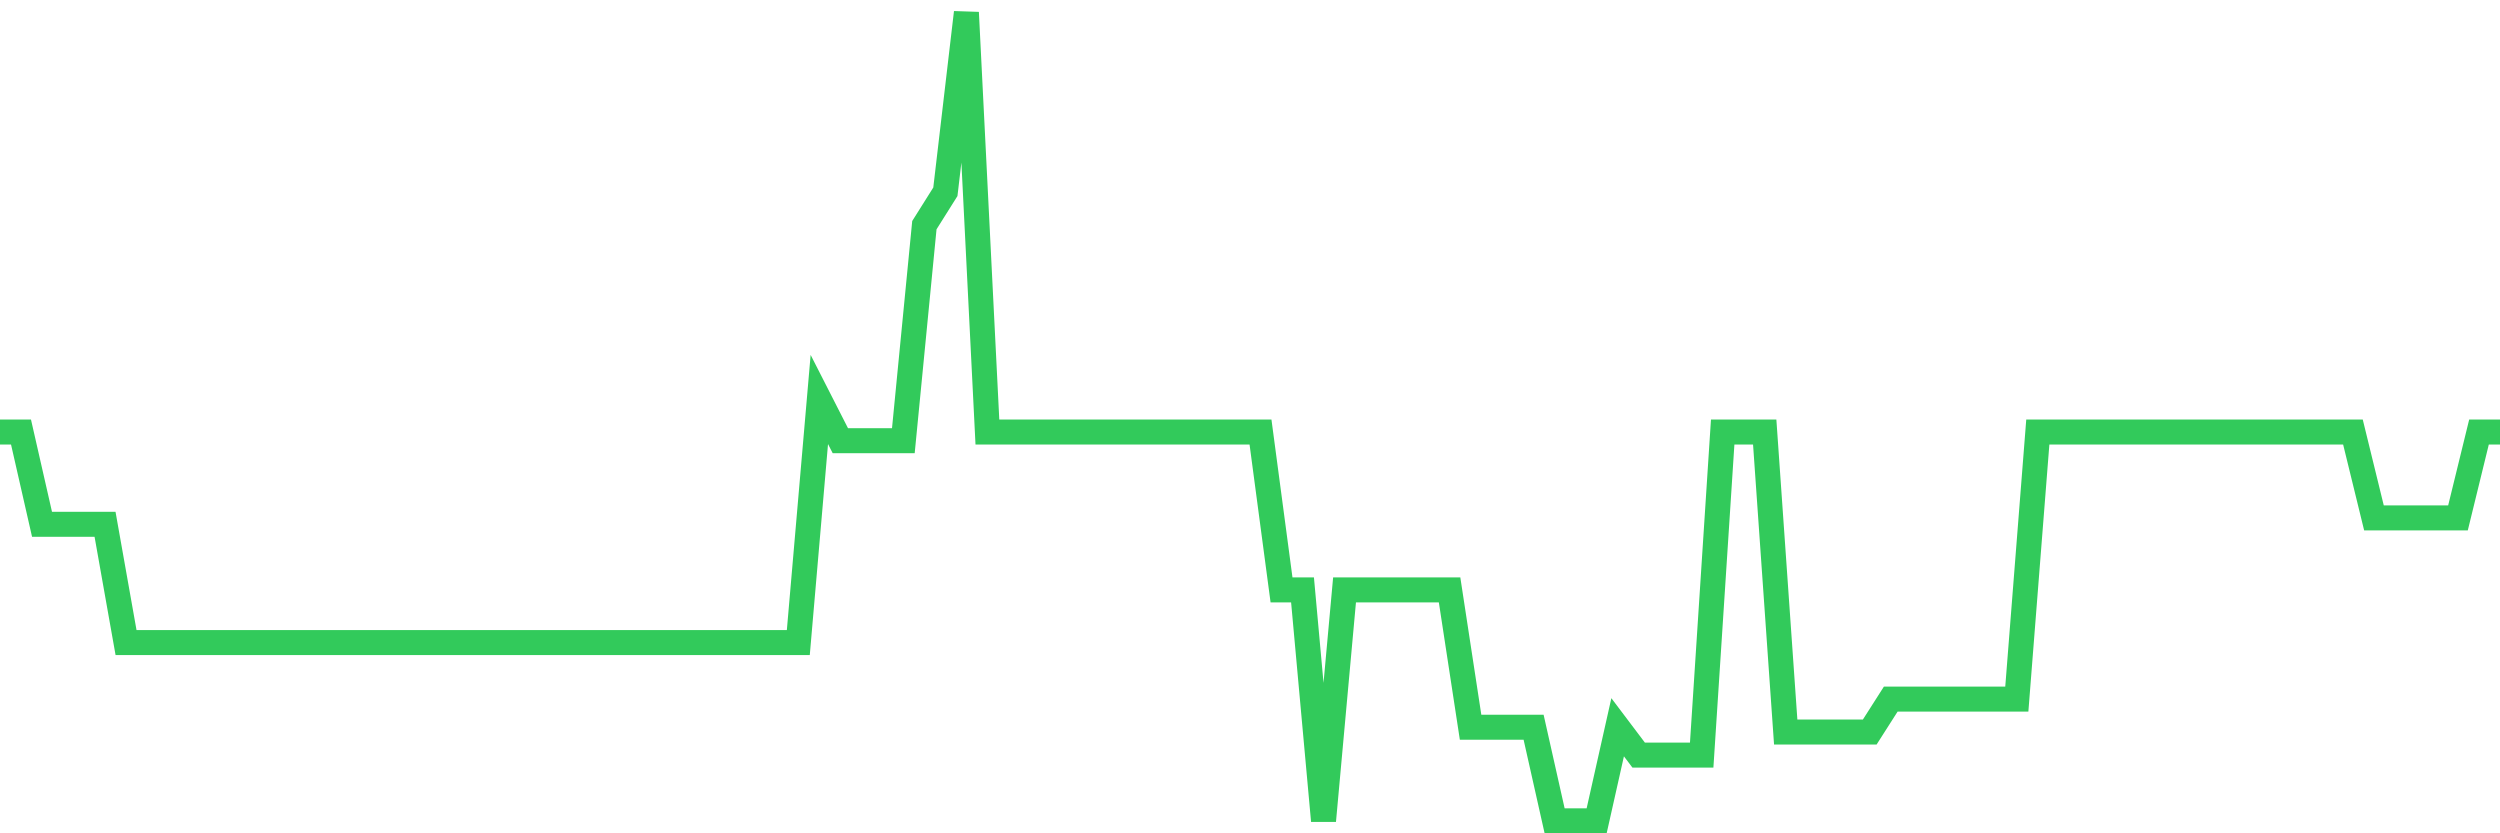 <svg
  xmlns="http://www.w3.org/2000/svg"
  xmlns:xlink="http://www.w3.org/1999/xlink"
  width="120"
  height="40"
  viewBox="0 0 120 40"
  preserveAspectRatio="none"
>
  <polyline
    points="0,20.736 1.008,20.736 2.017,25.166 3.025,25.166 4.034,25.166 5.042,25.166 6.05,30.844 7.059,30.844 8.067,30.844 9.076,30.844 10.084,30.844 11.092,30.844 12.101,30.844 13.109,30.844 14.118,30.844 15.126,30.844 16.134,30.844 17.143,30.844 18.151,30.844 19.16,30.844 20.168,30.844 21.176,30.844 22.185,30.844 23.193,30.844 24.202,30.844 25.21,30.844 26.218,30.844 27.227,30.844 28.235,30.844 29.244,30.844 30.252,30.844 31.261,30.844 32.269,30.844 33.277,30.844 34.286,30.844 35.294,30.844 36.303,30.844 37.311,30.844 38.319,30.844 39.328,19.175 40.336,21.152 41.345,21.152 42.353,21.152 43.361,21.152 44.37,10.808 45.378,9.205 46.387,0.6 47.395,20.736 48.403,20.736 49.412,20.736 50.42,20.736 51.429,20.736 52.437,20.736 53.445,20.736 54.454,20.736 55.462,20.736 56.471,20.736 57.479,20.736 58.487,20.736 59.496,20.736 60.504,20.736 61.513,28.315 62.521,28.315 63.529,39.4 64.538,28.315 65.546,28.315 66.555,28.315 67.563,28.315 68.571,28.315 69.58,28.315 70.588,34.908 71.597,34.908 72.605,34.908 73.613,34.908 74.622,39.4 75.63,39.4 76.639,39.4 77.647,34.908 78.655,36.244 79.664,36.244 80.672,36.244 81.681,36.244 82.689,20.736 83.697,20.736 84.706,20.736 85.714,35.137 86.723,35.137 87.731,35.137 88.739,35.137 89.748,35.137 90.756,33.557 91.765,33.557 92.773,33.557 93.782,33.557 94.79,33.557 95.798,33.557 96.807,33.557 97.815,20.736 98.824,20.736 99.832,20.736 100.84,20.736 101.849,20.736 102.857,20.736 103.866,20.736 104.874,20.736 105.882,20.736 106.891,20.736 107.899,20.736 108.908,20.736 109.916,20.736 110.924,20.736 111.933,20.736 112.941,20.736 113.95,24.859 114.958,24.859 115.966,24.859 116.975,24.859 117.983,24.859 118.992,20.736 120,20.736"
    fill="none"
    stroke="#32ca5b"
    stroke-width="1.2"
  >
  </polyline>
</svg>